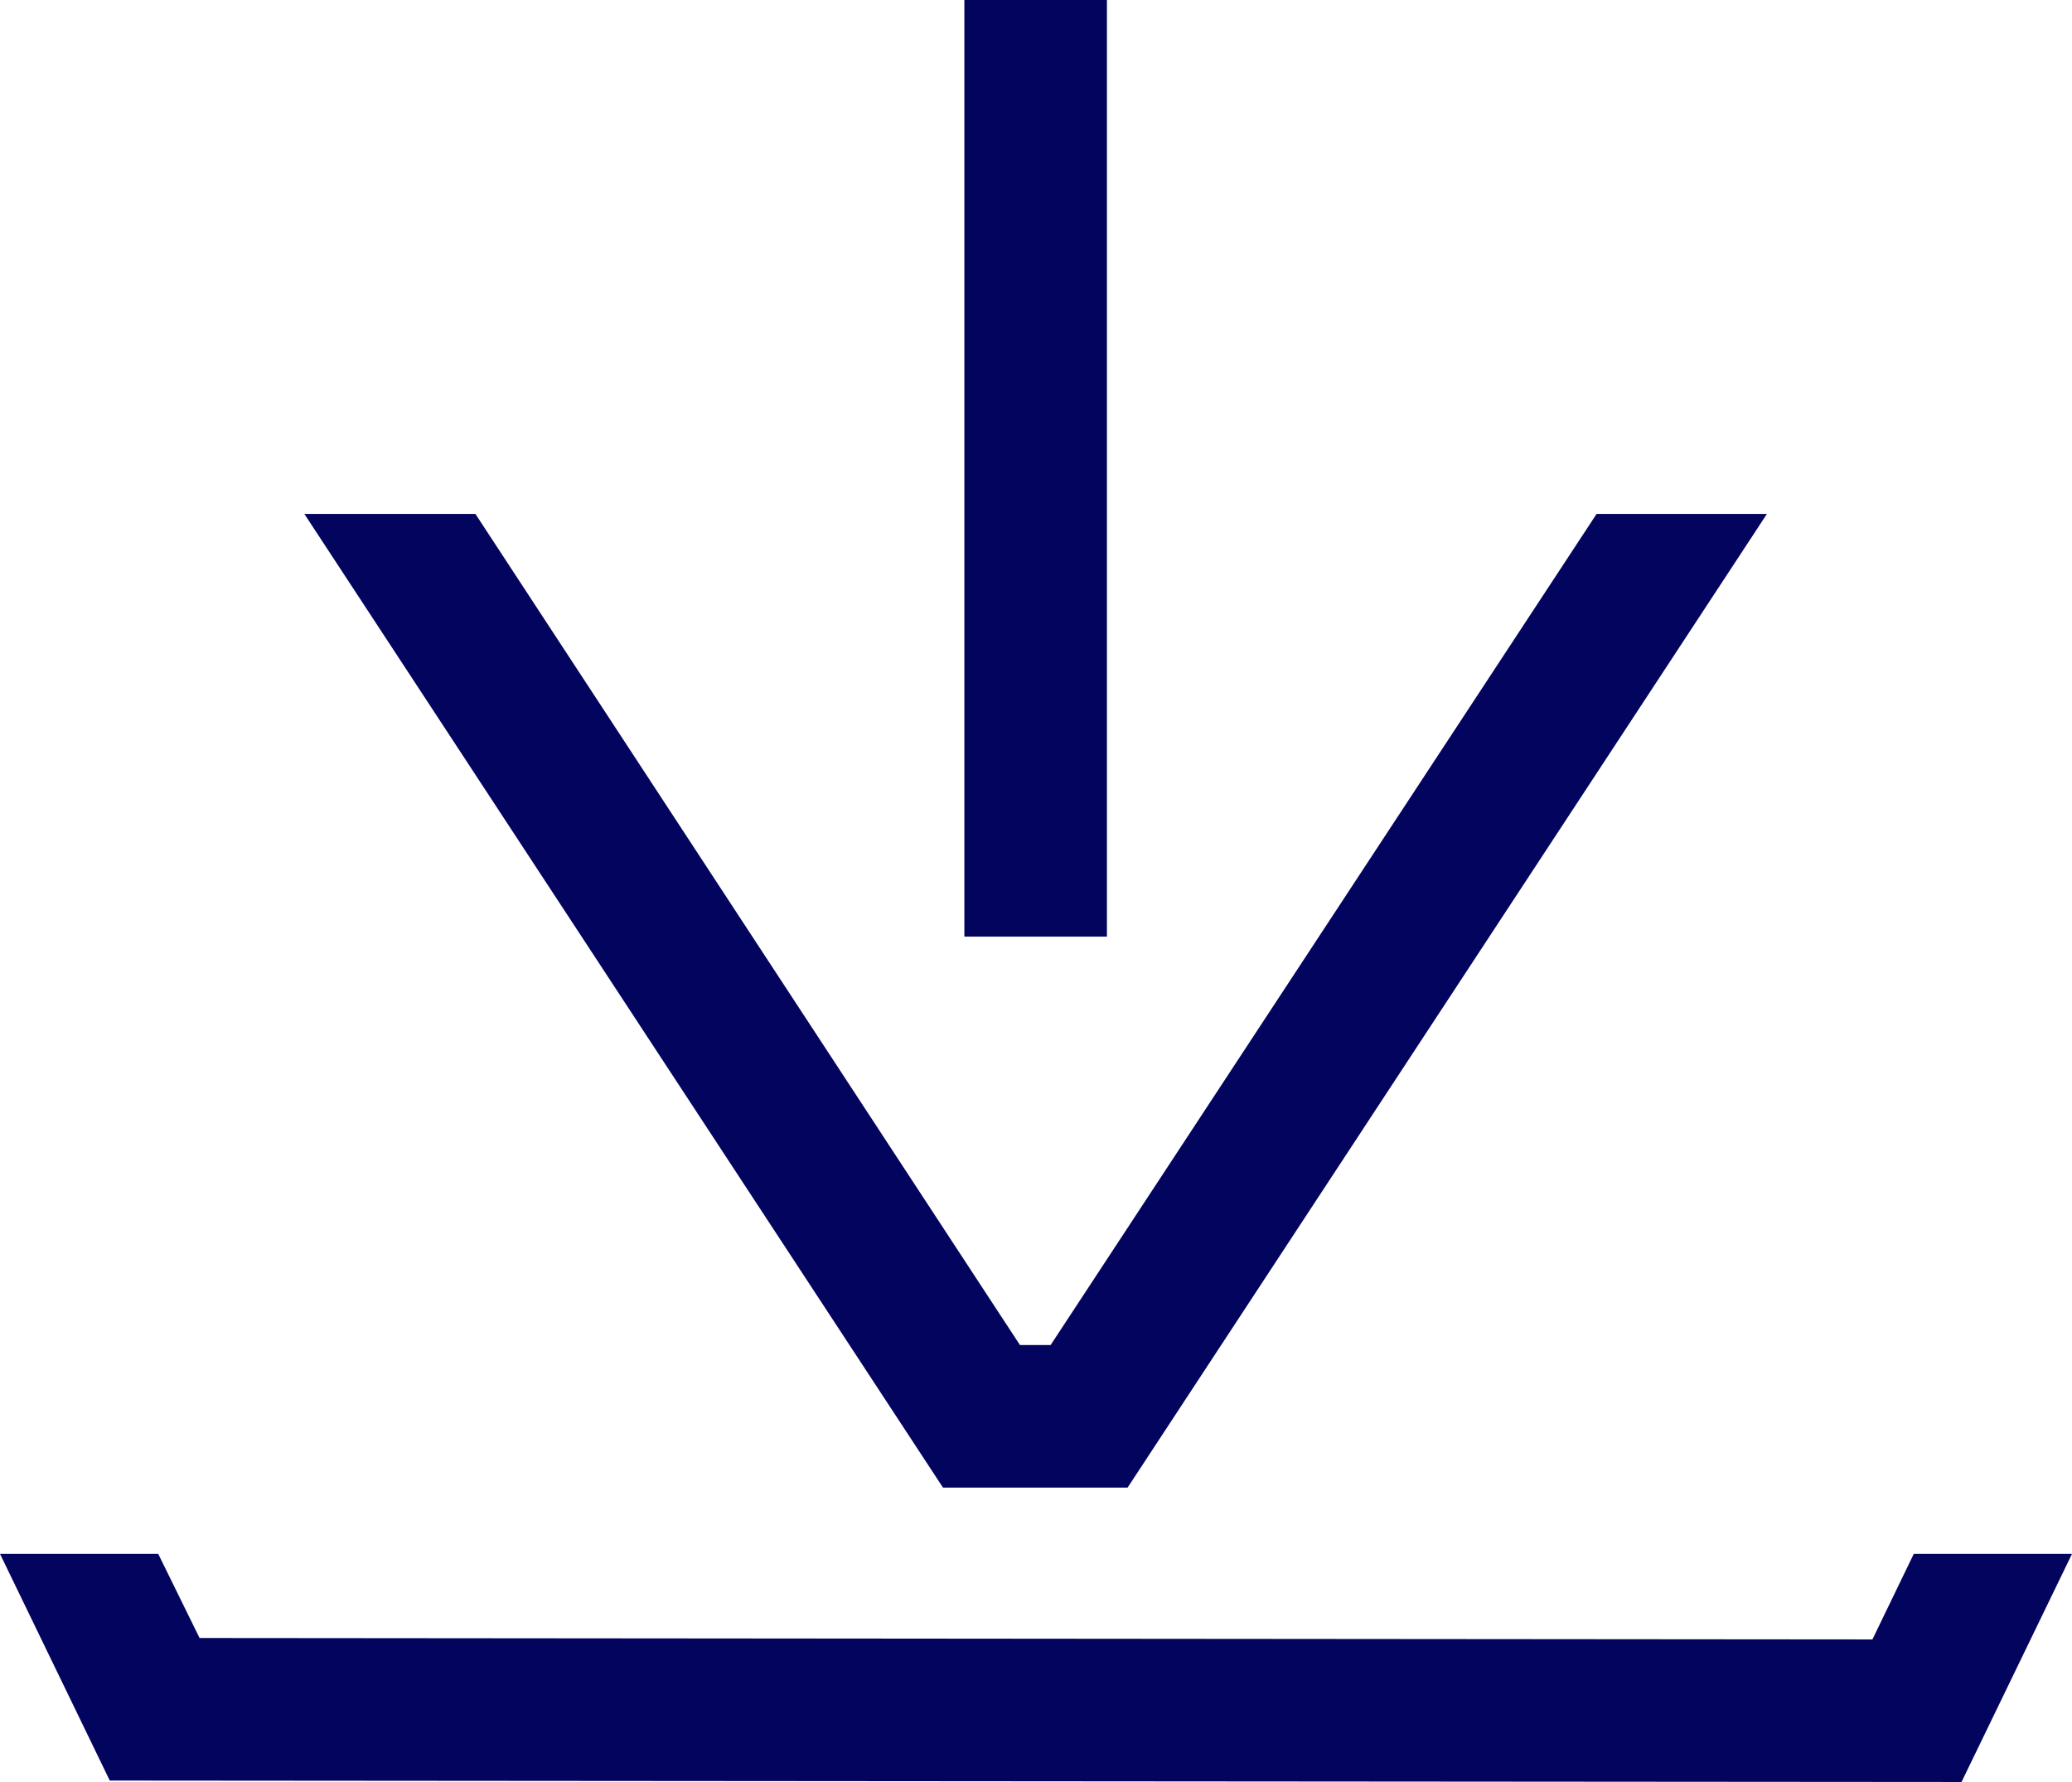 <svg xmlns="http://www.w3.org/2000/svg" viewBox="0 0 29.07 25"><defs><style>.cls-1{fill:#03045e;}</style></defs><g id="Layer_2" data-name="Layer 2"><g id="Layer_1-2" data-name="Layer 1"><polygon class="cls-1" points="14.74 18.87 14.31 18.87 6.67 7.21 4.27 7.21 13.23 20.87 15.82 20.87 24.79 7.21 22.4 7.21 14.74 18.87"/><polygon class="cls-1" points="26.27 23 2.8 22.98 2.22 21.8 0 21.8 0 21.8 1.54 24.98 27.52 25 29.07 21.8 26.85 21.8 26.27 23"/><rect class="cls-1" x="13.53" width="2" height="13.14"/></g></g></svg>